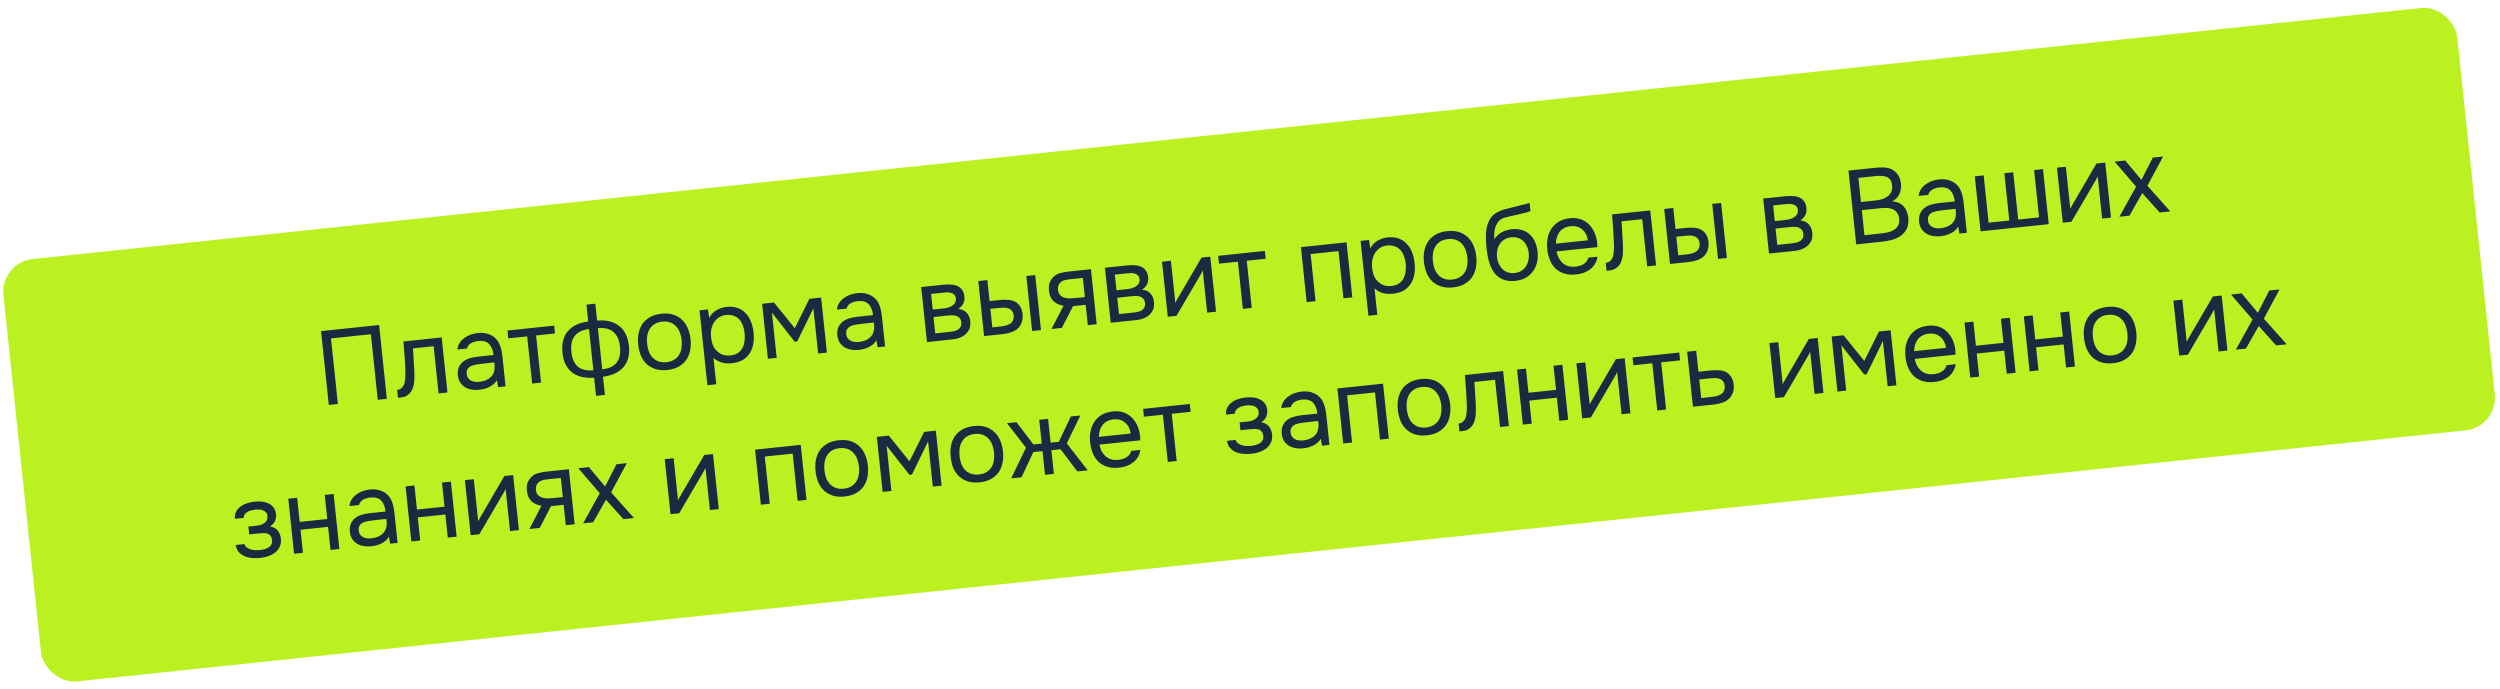 <?xml version="1.0" encoding="UTF-8"?> <svg xmlns="http://www.w3.org/2000/svg" width="381" height="105" viewBox="0 0 381 105" fill="none"> <rect y="40" width="376.02" height="64.72" rx="5" transform="rotate(-6 0 40)" fill="#BBF021"></rect> <path d="M58.955 60.783L57.571 60.929L56.521 50.936L50.442 51.575L51.492 61.568L50.108 61.713L48.926 50.463L57.773 49.533L58.955 60.783ZM61.78 56.513C61.753 55.743 61.712 54.997 61.657 54.273C61.613 53.549 61.556 52.804 61.487 52.039L67.311 51.427L68.192 59.813L66.84 59.955L66.084 52.763L62.933 53.094L63.136 56.403C63.159 56.829 63.162 57.312 63.143 57.85C63.125 58.388 63.022 58.887 62.834 59.346C62.686 59.673 62.468 59.948 62.181 60.171C61.893 60.394 61.548 60.527 61.145 60.569L60.651 60.621L60.526 59.428C60.95 59.383 61.271 59.167 61.487 58.78C61.614 58.552 61.698 58.232 61.74 57.82C61.783 57.408 61.796 56.972 61.78 56.513ZM75.727 57.943C75.572 58.206 75.386 58.424 75.168 58.597C74.951 58.77 74.719 58.912 74.473 59.024C74.238 59.134 73.995 59.219 73.744 59.278C73.503 59.335 73.261 59.377 73.017 59.402C72.624 59.443 72.248 59.435 71.888 59.376C71.528 59.317 71.193 59.197 70.885 59.015C70.586 58.832 70.336 58.59 70.133 58.29C69.94 57.988 69.823 57.636 69.78 57.233C69.73 56.755 69.773 56.349 69.909 56.012C70.055 55.665 70.266 55.374 70.542 55.142C70.818 54.909 71.143 54.735 71.517 54.621C71.9 54.495 72.309 54.409 72.744 54.363L75.211 54.104C75.136 53.393 74.923 52.847 74.572 52.466C74.22 52.074 73.677 51.906 72.942 51.961C72.497 52.008 72.112 52.123 71.788 52.308C71.465 52.492 71.257 52.76 71.165 53.113L69.717 53.266C69.751 52.876 69.866 52.537 70.061 52.248C70.254 51.949 70.496 51.698 70.786 51.496C71.075 51.283 71.395 51.116 71.747 50.993C72.099 50.87 72.455 50.79 72.815 50.752C73.441 50.686 73.978 50.737 74.424 50.904C74.88 51.06 75.259 51.294 75.56 51.606C75.859 51.907 76.087 52.29 76.244 52.757C76.4 53.223 76.509 53.753 76.572 54.347L77.048 58.882L75.919 59.001L75.727 57.943ZM73.85 55.389C73.595 55.416 73.299 55.452 72.96 55.499C72.632 55.533 72.317 55.599 72.016 55.694C71.715 55.791 71.479 55.949 71.31 56.171C71.15 56.391 71.088 56.666 71.123 56.995C71.148 57.239 71.218 57.441 71.331 57.6C71.444 57.76 71.587 57.89 71.758 57.99C71.94 58.089 72.14 58.154 72.358 58.184C72.576 58.215 72.796 58.219 73.019 58.195C73.814 58.112 74.42 57.855 74.836 57.425C75.261 56.984 75.441 56.391 75.373 55.647L75.33 55.234L73.85 55.389ZM84.452 49.625L84.578 50.819L81.698 51.121L82.454 58.314L81.101 58.456L80.345 51.264L77.465 51.566L77.34 50.373L84.452 49.625ZM89.374 46.421L90.727 46.279L90.997 48.857C92.368 48.734 93.479 48.998 94.33 49.649C95.192 50.298 95.698 51.328 95.846 52.739C95.921 53.45 95.879 54.077 95.722 54.619C95.564 55.161 95.307 55.627 94.952 56.019C94.606 56.398 94.171 56.707 93.649 56.944C93.126 57.171 92.542 57.328 91.897 57.418L92.188 60.187L90.836 60.329L90.545 57.56C89.895 57.607 89.291 57.574 88.732 57.461C88.183 57.336 87.694 57.125 87.266 56.827C86.847 56.517 86.505 56.113 86.238 55.615C85.971 55.118 85.8 54.514 85.725 53.803C85.576 52.382 85.851 51.269 86.549 50.467C87.247 49.653 88.279 49.164 89.645 48.999L89.374 46.421ZM91.778 56.288C92.806 56.169 93.542 55.824 93.986 55.252C94.429 54.669 94.596 53.863 94.488 52.834C94.38 51.805 94.038 51.052 93.463 50.577C92.898 50.1 92.117 49.914 91.12 50.019L91.778 56.288ZM89.767 50.161C88.77 50.266 88.044 50.61 87.591 51.194C87.138 51.778 86.965 52.584 87.073 53.613C87.181 54.642 87.513 55.396 88.067 55.874C88.62 56.341 89.406 56.527 90.426 56.43L89.767 50.161ZM100.824 47.808C101.493 47.738 102.082 47.783 102.592 47.944C103.103 48.105 103.542 48.359 103.911 48.706C104.291 49.052 104.588 49.482 104.803 49.996C105.027 50.498 105.172 51.062 105.238 51.688C105.304 52.314 105.28 52.901 105.166 53.449C105.061 53.986 104.859 54.463 104.56 54.88C104.27 55.286 103.887 55.621 103.411 55.886C102.935 56.15 102.362 56.318 101.694 56.388C101.026 56.458 100.431 56.413 99.91 56.254C99.4 56.093 98.956 55.845 98.577 55.509C98.208 55.162 97.912 54.737 97.687 54.235C97.472 53.721 97.332 53.152 97.266 52.526C97.2 51.9 97.22 51.319 97.324 50.782C97.438 50.234 97.639 49.752 97.928 49.335C98.228 48.917 98.615 48.576 99.092 48.312C99.568 48.047 100.146 47.879 100.824 47.808ZM101.569 55.195C102.025 55.147 102.409 55.026 102.721 54.832C103.044 54.637 103.297 54.391 103.48 54.093C103.673 53.783 103.797 53.437 103.854 53.056C103.921 52.674 103.931 52.265 103.886 51.83C103.841 51.406 103.746 51.013 103.601 50.653C103.465 50.281 103.272 49.969 103.02 49.717C102.778 49.453 102.479 49.259 102.122 49.136C101.777 49.011 101.376 48.973 100.92 49.021C100.464 49.069 100.079 49.189 99.767 49.383C99.455 49.577 99.203 49.828 99.01 50.138C98.827 50.437 98.702 50.782 98.636 51.175C98.58 51.556 98.574 51.959 98.619 52.384C98.664 52.819 98.754 53.217 98.889 53.578C99.034 53.938 99.228 54.25 99.47 54.514C99.722 54.767 100.02 54.955 100.366 55.08C100.712 55.204 101.112 55.243 101.569 55.195ZM109.158 58.564L107.805 58.706L106.606 47.297L107.895 47.161L108.094 48.444C108.333 47.957 108.684 47.577 109.149 47.303C109.623 47.017 110.146 46.839 110.718 46.768C111.365 46.7 111.923 46.754 112.392 46.93C112.87 47.094 113.279 47.357 113.617 47.718C113.965 48.068 114.241 48.5 114.445 49.015C114.648 49.519 114.781 50.074 114.845 50.678C114.91 51.293 114.895 51.869 114.801 52.404C114.707 52.94 114.527 53.414 114.259 53.829C113.992 54.243 113.636 54.586 113.193 54.858C112.748 55.119 112.202 55.284 111.555 55.352C110.919 55.419 110.367 55.375 109.901 55.22C109.434 55.065 109.045 54.838 108.735 54.538L109.158 58.564ZM111.319 54.17C111.775 54.122 112.148 54.002 112.439 53.811C112.74 53.608 112.971 53.358 113.133 53.062C113.304 52.755 113.413 52.411 113.459 52.031C113.515 51.649 113.526 51.246 113.492 50.82C113.448 50.396 113.358 50.003 113.224 49.642C113.099 49.269 112.921 48.955 112.69 48.7C112.46 48.446 112.172 48.256 111.826 48.132C111.49 47.995 111.094 47.951 110.638 47.999C110.097 48.056 109.646 48.254 109.284 48.592C108.922 48.92 108.663 49.317 108.509 49.784C108.418 50.04 108.365 50.303 108.35 50.572C108.335 50.831 108.341 51.099 108.37 51.375C108.404 51.693 108.456 51.988 108.528 52.259C108.598 52.52 108.704 52.766 108.847 52.998C109.09 53.38 109.418 53.689 109.829 53.924C110.249 54.148 110.746 54.23 111.319 54.17ZM116.148 46.294L117.962 46.103L121.124 50.018L123.356 45.536L125.138 45.349L126.019 53.735L124.683 53.875L123.959 46.985L121.497 52.038L121.115 52.078L117.641 47.649L118.366 54.539L117.029 54.68L116.148 46.294ZM133.565 51.864C133.41 52.127 133.224 52.345 133.006 52.518C132.788 52.691 132.556 52.833 132.311 52.945C132.076 53.055 131.833 53.14 131.581 53.199C131.341 53.256 131.098 53.297 130.854 53.323C130.462 53.364 130.086 53.356 129.725 53.297C129.365 53.238 129.031 53.118 128.722 52.936C128.424 52.753 128.173 52.511 127.97 52.211C127.778 51.909 127.66 51.557 127.618 51.154C127.568 50.676 127.611 50.27 127.747 49.933C127.893 49.586 128.104 49.295 128.379 49.063C128.655 48.83 128.98 48.656 129.354 48.542C129.738 48.416 130.147 48.33 130.582 48.284L133.049 48.025C132.974 47.314 132.761 46.768 132.41 46.387C132.058 45.995 131.514 45.827 130.78 45.882C130.335 45.929 129.95 46.044 129.626 46.229C129.302 46.413 129.094 46.681 129.003 47.034L127.555 47.187C127.589 46.797 127.703 46.458 127.898 46.169C128.092 45.87 128.334 45.619 128.624 45.417C128.912 45.204 129.233 45.037 129.584 44.914C129.936 44.791 130.292 44.711 130.653 44.673C131.279 44.607 131.815 44.658 132.262 44.825C132.718 44.981 133.096 45.215 133.397 45.527C133.697 45.828 133.925 46.211 134.081 46.678C134.238 47.144 134.347 47.674 134.409 48.268L134.886 52.803L133.756 52.922L133.565 51.864ZM131.687 49.31C131.433 49.337 131.136 49.373 130.798 49.42C130.469 49.454 130.154 49.52 129.853 49.615C129.552 49.712 129.317 49.87 129.147 50.092C128.988 50.312 128.926 50.587 128.96 50.916C128.986 51.16 129.055 51.362 129.169 51.522C129.282 51.681 129.424 51.811 129.596 51.911C129.778 52.01 129.978 52.075 130.195 52.105C130.413 52.136 130.633 52.14 130.856 52.116C131.652 52.033 132.258 51.776 132.674 51.346C133.099 50.905 133.278 50.312 133.211 49.568L133.167 49.155L131.687 49.31ZM140.389 43.746L143.635 43.405C144.176 43.348 144.641 43.337 145.031 43.371C145.431 43.404 145.774 43.502 146.06 43.665C146.31 43.8 146.512 43.993 146.667 44.245C146.833 44.495 146.935 44.801 146.973 45.162C147.061 46 146.748 46.639 146.032 47.078C146.618 47.146 147.058 47.351 147.352 47.696C147.646 48.04 147.818 48.451 147.868 48.929C147.904 49.375 147.868 49.749 147.76 50.05C147.651 50.34 147.481 50.605 147.248 50.844C147.026 51.071 146.74 51.262 146.392 51.417C146.043 51.571 145.641 51.672 145.185 51.721L141.27 52.132L140.389 43.746ZM141.899 44.794L142.15 47.181L143.311 47.059C143.576 47.031 143.846 46.997 144.121 46.958C144.395 46.907 144.634 46.834 144.838 46.737C145.094 46.625 145.303 46.463 145.463 46.254C145.623 46.044 145.695 45.805 145.677 45.539C145.645 45.231 145.553 45.016 145.4 44.892C145.257 44.757 145.087 44.668 144.889 44.624C144.691 44.57 144.479 44.55 144.255 44.562C144.032 44.575 143.824 44.592 143.633 44.612L141.899 44.794ZM142.531 50.809L144.743 50.576C144.987 50.551 145.218 50.51 145.438 50.455C145.668 50.399 145.863 50.319 146.024 50.217C146.184 50.103 146.308 49.961 146.398 49.791C146.487 49.621 146.524 49.413 146.509 49.168C146.476 48.85 146.375 48.608 146.208 48.444C146.039 48.268 145.823 48.151 145.56 48.093C145.341 48.052 145.098 48.04 144.832 48.057C144.566 48.075 144.289 48.098 144.003 48.128L142.27 48.327L142.531 50.809ZM149.091 42.831L150.475 42.686L150.812 45.884L152.323 45.725C152.801 45.675 153.239 45.667 153.64 45.7C154.05 45.721 154.419 45.822 154.749 46.001C155.058 46.183 155.304 46.431 155.487 46.744C155.68 47.046 155.801 47.435 155.851 47.913C155.88 48.392 155.832 48.8 155.706 49.135C155.59 49.458 155.421 49.738 155.199 49.976C154.928 50.251 154.586 50.464 154.172 50.615C153.759 50.766 153.33 50.864 152.884 50.911L149.972 51.217L149.091 42.831ZM157.292 50.448L156.411 42.062L157.763 41.92L158.645 50.306L157.292 50.448ZM151.679 49.847C152.082 49.805 152.484 49.757 152.886 49.704C153.298 49.64 153.644 49.517 153.926 49.338C154.118 49.232 154.262 49.072 154.358 48.858C154.463 48.632 154.506 48.381 154.488 48.104C154.453 47.775 154.357 47.523 154.199 47.346C154.052 47.169 153.867 47.049 153.646 46.986C153.435 46.912 153.2 46.877 152.944 46.883C152.687 46.889 152.436 46.904 152.192 46.93L150.935 47.062L151.233 49.894L151.679 49.847ZM167.137 49.413L165.785 49.555L165.459 46.452L163.533 46.655L161.823 49.972L160.247 50.137L162.079 46.599C161.457 46.492 160.956 46.266 160.576 45.92C160.195 45.563 159.96 45.062 159.871 44.417C159.802 43.856 159.839 43.396 159.984 43.038C160.138 42.668 160.358 42.361 160.643 42.116C160.918 41.873 161.248 41.704 161.635 41.609C162.021 41.505 162.437 41.429 162.882 41.382L166.256 41.027L167.137 49.413ZM165.029 42.363L163.229 42.536C162.964 42.564 162.694 42.603 162.421 42.653C162.158 42.702 161.926 42.796 161.726 42.935C161.557 43.06 161.425 43.23 161.329 43.444C161.243 43.646 161.211 43.901 161.233 44.21C161.274 44.495 161.368 44.732 161.517 44.92C161.664 45.098 161.861 45.233 162.106 45.325C162.43 45.441 162.778 45.49 163.151 45.472C163.536 45.453 163.929 45.423 164.332 45.38L165.335 45.275L165.029 42.363ZM168.391 40.803L171.637 40.462C172.178 40.405 172.643 40.394 173.033 40.428C173.434 40.461 173.776 40.559 174.062 40.722C174.312 40.856 174.514 41.05 174.669 41.301C174.835 41.552 174.937 41.858 174.975 42.218C175.063 43.056 174.75 43.696 174.034 44.135C174.62 44.202 175.06 44.408 175.354 44.753C175.648 45.097 175.82 45.508 175.87 45.986C175.906 46.432 175.87 46.806 175.762 47.107C175.653 47.397 175.483 47.662 175.251 47.901C175.028 48.128 174.742 48.319 174.394 48.474C174.045 48.628 173.643 48.729 173.187 48.777L169.272 49.189L168.391 40.803ZM169.901 41.851L170.152 44.238L171.313 44.116C171.578 44.088 171.848 44.054 172.123 44.014C172.397 43.964 172.636 43.891 172.84 43.794C173.096 43.682 173.305 43.52 173.465 43.31C173.625 43.1 173.697 42.862 173.679 42.596C173.647 42.288 173.555 42.073 173.402 41.949C173.259 41.814 173.089 41.725 172.891 41.681C172.693 41.627 172.481 41.606 172.258 41.619C172.034 41.632 171.826 41.648 171.635 41.669L169.901 41.851ZM170.533 47.866L172.745 47.633C172.989 47.608 173.221 47.567 173.44 47.512C173.67 47.456 173.865 47.376 174.026 47.273C174.186 47.16 174.31 47.018 174.4 46.848C174.489 46.678 174.526 46.47 174.511 46.225C174.478 45.907 174.377 45.665 174.21 45.5C174.041 45.325 173.825 45.208 173.562 45.15C173.343 45.109 173.1 45.097 172.834 45.114C172.568 45.131 172.291 45.155 172.005 45.185L170.272 45.383L170.533 47.866ZM179.295 48.135L177.974 48.274L177.093 39.888L178.446 39.746L179.121 46.175C179.18 46.018 179.264 45.849 179.373 45.666C179.482 45.472 179.568 45.323 179.632 45.22L183.108 39.256L184.445 39.116L185.326 47.502L183.973 47.644L183.298 41.215C183.23 41.383 183.15 41.547 183.06 41.707C182.979 41.855 182.901 41.986 182.828 42.101L179.295 48.135ZM192.762 38.242L192.887 39.435L190.007 39.738L190.763 46.93L189.411 47.072L188.655 39.88L185.775 40.182L185.649 38.989L192.762 38.242ZM199.139 46.05L198.258 37.664L205.211 36.933L206.093 45.319L204.74 45.461L203.984 38.269L199.736 38.715L200.492 45.907L199.139 46.05ZM209.9 47.975L208.547 48.117L207.348 36.708L208.637 36.573L208.836 37.855C209.075 37.369 209.426 36.989 209.891 36.715C210.365 36.429 210.888 36.251 211.46 36.18C212.107 36.112 212.665 36.166 213.134 36.342C213.612 36.506 214.02 36.769 214.359 37.13C214.707 37.48 214.983 37.912 215.187 38.426C215.39 38.931 215.523 39.485 215.587 40.09C215.652 40.705 215.637 41.28 215.543 41.816C215.449 42.351 215.268 42.826 215.001 43.24C214.733 43.654 214.378 43.998 213.935 44.269C213.49 44.531 212.944 44.695 212.297 44.763C211.661 44.83 211.109 44.786 210.643 44.631C210.176 44.477 209.787 44.249 209.477 43.95L209.9 47.975ZM212.061 43.581C212.517 43.533 212.89 43.414 213.181 43.222C213.482 43.019 213.713 42.77 213.875 42.474C214.046 42.166 214.155 41.822 214.201 41.442C214.257 41.061 214.268 40.657 214.234 40.232C214.19 39.808 214.1 39.415 213.966 39.053C213.841 38.681 213.663 38.367 213.432 38.112C213.202 37.858 212.914 37.668 212.568 37.543C212.232 37.407 211.836 37.363 211.38 37.411C210.839 37.468 210.388 37.665 210.026 38.004C209.664 38.331 209.405 38.728 209.251 39.195C209.16 39.451 209.107 39.714 209.092 39.984C209.077 40.243 209.083 40.511 209.112 40.786C209.146 41.105 209.198 41.399 209.27 41.671C209.34 41.931 209.446 42.178 209.588 42.409C209.832 42.791 210.16 43.1 210.571 43.336C210.991 43.56 211.488 43.642 212.061 43.581ZM220.571 35.222C221.239 35.152 221.829 35.197 222.339 35.358C222.849 35.519 223.289 35.773 223.658 36.12C224.038 36.467 224.335 36.897 224.55 37.41C224.774 37.912 224.919 38.476 224.985 39.102C225.051 39.728 225.027 40.315 224.913 40.863C224.808 41.4 224.606 41.877 224.307 42.294C224.017 42.7 223.634 43.035 223.158 43.3C222.681 43.565 222.109 43.732 221.441 43.802C220.772 43.872 220.178 43.828 219.657 43.668C219.147 43.507 218.702 43.259 218.324 42.923C217.955 42.576 217.658 42.151 217.434 41.649C217.219 41.136 217.079 40.566 217.013 39.94C216.947 39.314 216.966 38.733 217.071 38.196C217.185 37.648 217.386 37.166 217.675 36.749C217.974 36.332 218.362 35.99 218.838 35.726C219.315 35.461 219.892 35.293 220.571 35.222ZM221.315 42.609C221.771 42.561 222.156 42.44 222.468 42.246C222.79 42.051 223.043 41.805 223.227 41.507C223.419 41.197 223.544 40.852 223.6 40.47C223.667 40.088 223.678 39.679 223.632 39.244C223.588 38.82 223.493 38.428 223.348 38.067C223.212 37.696 223.018 37.383 222.767 37.131C222.524 36.867 222.225 36.673 221.869 36.55C221.523 36.425 221.123 36.387 220.666 36.435C220.21 36.483 219.826 36.603 219.514 36.797C219.202 36.991 218.949 37.243 218.757 37.553C218.574 37.851 218.449 38.196 218.383 38.589C218.327 38.971 218.321 39.373 218.365 39.798C218.411 40.233 218.501 40.631 218.636 40.992C218.781 41.352 218.974 41.664 219.217 41.928C219.468 42.181 219.767 42.369 220.113 42.494C220.458 42.618 220.859 42.657 221.315 42.609ZM227.726 36.481C227.861 36.242 228.028 36.036 228.224 35.866C228.42 35.684 228.634 35.528 228.867 35.396C229.11 35.263 229.357 35.162 229.607 35.093C229.867 35.012 230.118 34.959 230.362 34.933C230.935 34.873 231.449 34.91 231.903 35.045C232.367 35.178 232.766 35.399 233.098 35.707C233.441 36.004 233.716 36.377 233.924 36.827C234.132 37.277 234.266 37.789 234.326 38.361C234.387 38.934 234.358 39.479 234.241 39.995C234.122 40.501 233.918 40.952 233.627 41.347C233.346 41.741 232.979 42.069 232.524 42.332C232.078 42.582 231.548 42.74 230.932 42.805C230.232 42.878 229.631 42.818 229.128 42.624C228.623 42.42 228.201 42.126 227.861 41.744C227.53 41.35 227.264 40.868 227.065 40.299C226.866 39.73 226.732 39.165 226.662 38.604C226.623 38.436 226.577 38.098 226.523 37.589C226.479 37.068 226.456 36.598 226.455 36.18C226.453 35.752 226.479 35.336 226.533 34.933C226.597 34.519 226.703 34.149 226.851 33.822C227.084 33.283 227.405 32.868 227.814 32.578C228.234 32.288 228.726 32.064 229.288 31.909C229.465 31.858 229.862 31.757 230.479 31.607C231.106 31.444 231.534 31.335 231.764 31.279C231.963 31.236 232.178 31.187 232.408 31.13C232.648 31.062 232.882 30.995 233.111 30.928L233.241 32.169C233.088 32.239 232.896 32.307 232.668 32.374C232.438 32.43 232.176 32.49 231.882 32.553C231.673 32.607 231.454 32.663 231.224 32.719C231.003 32.764 230.773 32.815 230.532 32.872C230.301 32.918 229.945 33.003 229.465 33.129C229.11 33.22 228.823 33.352 228.606 33.525C228.398 33.697 228.223 33.914 228.079 34.176C227.908 34.494 227.798 34.87 227.747 35.304C227.706 35.727 227.698 36.119 227.726 36.481ZM230.839 41.608C231.231 41.566 231.568 41.456 231.85 41.276C232.142 41.096 232.375 40.867 232.55 40.591C232.735 40.315 232.863 40.001 232.934 39.65C233.004 39.3 233.019 38.933 232.979 38.551C232.94 38.18 232.845 37.841 232.695 37.535C232.555 37.218 232.371 36.953 232.145 36.741C231.918 36.518 231.654 36.358 231.355 36.261C231.054 36.153 230.696 36.121 230.283 36.164C229.902 36.215 229.57 36.325 229.288 36.494C229.005 36.663 228.771 36.886 228.586 37.163C228.399 37.429 228.27 37.732 228.199 38.072C228.126 38.402 228.103 38.742 228.129 39.093C228.168 39.465 228.253 39.815 228.384 40.144C228.525 40.462 228.709 40.738 228.938 40.971C229.166 41.204 229.437 41.38 229.749 41.497C230.072 41.613 230.436 41.65 230.839 41.608ZM237.22 38.315C237.291 38.683 237.402 39.02 237.552 39.326C237.711 39.62 237.909 39.873 238.146 40.084C238.383 40.295 238.662 40.453 238.984 40.559C239.316 40.652 239.689 40.678 240.102 40.634C240.304 40.613 240.509 40.575 240.718 40.521C240.936 40.455 241.136 40.37 241.319 40.265C241.499 40.15 241.656 40.01 241.789 39.846C241.922 39.681 242.015 39.489 242.067 39.269L243.451 39.124C243.398 39.537 243.27 39.904 243.068 40.226C242.876 40.546 242.632 40.819 242.333 41.043C242.046 41.267 241.716 41.446 241.344 41.581C240.971 41.706 240.589 41.79 240.196 41.831C239.528 41.901 238.933 41.856 238.412 41.697C237.902 41.536 237.463 41.287 237.095 40.95C236.726 40.603 236.435 40.178 236.221 39.675C236.006 39.161 235.866 38.591 235.8 37.965C235.734 37.339 235.759 36.758 235.874 36.22C235.998 35.671 236.205 35.188 236.494 34.771C236.783 34.355 237.154 34.015 237.61 33.753C238.065 33.491 238.621 33.325 239.279 33.256C239.947 33.186 240.539 33.257 241.055 33.471C241.571 33.685 242 33.994 242.343 34.398C242.684 34.791 242.94 35.231 243.109 35.717C243.289 36.202 243.39 36.658 243.414 37.085C243.424 37.18 243.428 37.276 243.428 37.373C243.438 37.468 243.443 37.564 243.442 37.661L237.22 38.315ZM241.982 36.624C241.886 35.915 241.602 35.361 241.131 34.96C240.66 34.559 240.069 34.395 239.358 34.47C238.966 34.511 238.627 34.611 238.344 34.77C238.06 34.928 237.829 35.13 237.651 35.374C237.473 35.617 237.341 35.894 237.256 36.203C237.169 36.502 237.127 36.812 237.128 37.134L241.982 36.624ZM245.969 37.154C245.941 36.385 245.9 35.638 245.846 34.914C245.802 34.19 245.745 33.445 245.675 32.68L251.499 32.068L252.381 40.454L251.028 40.596L250.272 33.404L247.121 33.735L247.324 37.044C247.348 37.47 247.35 37.953 247.332 38.491C247.313 39.029 247.21 39.528 247.022 39.987C246.874 40.314 246.657 40.589 246.369 40.812C246.082 41.035 245.736 41.168 245.333 41.211L244.84 41.262L244.714 40.069C245.139 40.024 245.459 39.808 245.676 39.421C245.802 39.193 245.886 38.873 245.929 38.461C245.971 38.049 245.985 37.613 245.969 37.154ZM253.625 31.845L255.009 31.699L255.345 34.897L256.857 34.739C257.334 34.688 257.773 34.68 258.173 34.713C258.583 34.734 258.953 34.835 259.283 35.014C259.592 35.197 259.838 35.444 260.021 35.757C260.213 36.059 260.335 36.448 260.385 36.926C260.414 37.405 260.365 37.813 260.24 38.148C260.124 38.471 259.955 38.751 259.733 38.989C259.462 39.264 259.119 39.477 258.706 39.628C258.293 39.779 257.864 39.877 257.418 39.924L254.506 40.23L253.625 31.845ZM261.826 39.461L260.944 31.075L262.297 30.933L263.178 39.319L261.826 39.461ZM256.212 38.861C256.615 38.818 257.018 38.77 257.42 38.718C257.831 38.653 258.178 38.531 258.459 38.351C258.652 38.245 258.796 38.085 258.891 37.871C258.996 37.645 259.04 37.394 259.021 37.117C258.987 36.788 258.891 36.536 258.733 36.359C258.585 36.182 258.401 36.062 258.18 35.999C257.968 35.925 257.734 35.891 257.477 35.896C257.22 35.902 256.97 35.917 256.726 35.943L255.469 36.075L255.767 38.907L256.212 38.861ZM268.713 30.259L271.96 29.918C272.501 29.861 272.966 29.849 273.356 29.883C273.756 29.916 274.099 30.014 274.384 30.177C274.634 30.312 274.837 30.505 274.992 30.757C275.158 31.008 275.26 31.314 275.297 31.674C275.386 32.512 275.072 33.151 274.357 33.591C274.943 33.658 275.383 33.864 275.676 34.209C275.97 34.553 276.142 34.964 276.192 35.441C276.228 35.888 276.193 36.262 276.085 36.563C275.976 36.853 275.805 37.118 275.573 37.356C275.35 37.584 275.064 37.775 274.716 37.929C274.368 38.084 273.965 38.185 273.509 38.233L269.595 38.645L268.713 30.259ZM270.223 31.307L270.474 33.693L271.636 33.571C271.901 33.544 272.171 33.51 272.446 33.47C272.719 33.42 272.958 33.346 273.162 33.25C273.419 33.137 273.627 32.976 273.787 32.766C273.948 32.556 274.019 32.318 274.002 32.052C273.969 31.744 273.877 31.529 273.725 31.405C273.582 31.27 273.412 31.181 273.214 31.137C273.015 31.083 272.804 31.062 272.58 31.075C272.356 31.088 272.149 31.104 271.958 31.124L270.223 31.307ZM270.855 37.321L273.067 37.089C273.311 37.063 273.543 37.023 273.762 36.968C273.992 36.911 274.188 36.832 274.349 36.729C274.508 36.616 274.633 36.474 274.722 36.304C274.812 36.133 274.849 35.926 274.834 35.681C274.8 35.362 274.7 35.121 274.532 34.956C274.364 34.781 274.148 34.664 273.884 34.606C273.665 34.565 273.423 34.553 273.156 34.57C272.89 34.587 272.614 34.611 272.327 34.641L270.594 34.839L270.855 37.321ZM281.706 25.997L285.652 25.582C286.193 25.526 286.684 25.506 287.126 25.524C287.578 25.541 287.992 25.648 288.366 25.844C288.695 26.013 288.985 26.273 289.236 26.622C289.487 26.971 289.643 27.431 289.703 28.004C289.763 28.577 289.684 29.1 289.466 29.574C289.258 30.046 288.895 30.417 288.376 30.686C289.111 30.737 289.684 30.988 290.096 31.438C290.507 31.877 290.753 32.479 290.833 33.243C290.875 33.946 290.784 34.508 290.56 34.929C290.336 35.349 290.029 35.692 289.638 35.959C289.248 36.225 288.797 36.428 288.287 36.567C287.785 36.695 287.275 36.786 286.755 36.841L282.888 37.247L281.706 25.997ZM283.222 27.109L283.608 30.785L285.773 30.557C286.07 30.526 286.375 30.472 286.689 30.396C287.003 30.321 287.28 30.2 287.52 30.036C287.801 29.856 288.019 29.629 288.172 29.356C288.335 29.07 288.398 28.699 288.361 28.242C288.323 27.881 288.229 27.602 288.079 27.403C287.929 27.193 287.736 27.042 287.501 26.949C287.266 26.855 287.003 26.808 286.714 26.806C286.423 26.794 286.118 26.804 285.8 26.838L283.222 27.109ZM286.575 35.589C286.914 35.553 287.252 35.502 287.588 35.434C287.935 35.365 288.255 35.251 288.55 35.092C288.853 34.92 289.087 34.697 289.252 34.423C289.415 34.137 289.473 33.772 289.426 33.326C289.386 32.944 289.279 32.639 289.105 32.411C288.941 32.181 288.73 32.011 288.472 31.898C288.224 31.785 287.943 31.718 287.63 31.697C287.317 31.677 287.001 31.683 286.683 31.716L283.739 32.026L284.14 35.845L286.575 35.589ZM298.422 34.537C298.267 34.8 298.081 35.018 297.863 35.191C297.646 35.364 297.414 35.506 297.168 35.618C296.933 35.728 296.69 35.813 296.439 35.871C296.198 35.929 295.956 35.97 295.712 35.996C295.319 36.037 294.943 36.029 294.583 35.97C294.223 35.911 293.888 35.791 293.58 35.609C293.282 35.425 293.031 35.184 292.828 34.883C292.635 34.582 292.518 34.23 292.475 33.826C292.425 33.349 292.468 32.942 292.605 32.606C292.75 32.258 292.961 31.968 293.237 31.735C293.513 31.503 293.838 31.329 294.212 31.215C294.595 31.088 295.005 31.003 295.44 30.957L297.906 30.698C297.831 29.987 297.618 29.441 297.267 29.059C296.915 28.667 296.372 28.499 295.638 28.555C295.192 28.602 294.807 28.717 294.484 28.901C294.16 29.086 293.952 29.354 293.86 29.707L292.412 29.859C292.446 29.47 292.561 29.13 292.756 28.842C292.95 28.543 293.191 28.292 293.481 28.09C293.77 27.877 294.09 27.709 294.442 27.587C294.794 27.464 295.15 27.384 295.511 27.346C296.136 27.28 296.673 27.331 297.119 27.498C297.575 27.654 297.954 27.888 298.255 28.199C298.555 28.5 298.783 28.884 298.939 29.35C299.095 29.817 299.204 30.347 299.267 30.941L299.744 35.476L298.614 35.594L298.422 34.537ZM296.545 31.983C296.29 32.01 295.994 32.046 295.656 32.093C295.327 32.127 295.012 32.192 294.711 32.288C294.41 32.384 294.175 32.543 294.005 32.765C293.846 32.985 293.783 33.26 293.818 33.589C293.844 33.833 293.913 34.035 294.026 34.194C294.14 34.354 294.282 34.484 294.453 34.584C294.635 34.683 294.835 34.747 295.053 34.778C295.271 34.809 295.491 34.813 295.714 34.789C296.509 34.706 297.115 34.449 297.531 34.019C297.957 33.577 298.136 32.985 298.068 32.241L298.025 31.827L296.545 31.983ZM300.958 26.87L302.31 26.727L303.068 33.936L306.218 33.605L305.461 26.396L306.813 26.254L307.571 33.462L310.753 33.128L309.996 25.92L311.348 25.777L312.23 34.163L301.839 35.255L300.958 26.87ZM315.685 33.8L314.364 33.939L313.482 25.553L314.835 25.411L315.511 31.84C315.569 31.683 315.653 31.514 315.763 31.331C315.871 31.137 315.957 30.988 316.022 30.885L319.497 24.921L320.834 24.781L321.715 33.166L320.363 33.309L319.687 26.88C319.619 27.048 319.54 27.212 319.449 27.372C319.368 27.519 319.291 27.651 319.217 27.766L315.685 33.8ZM326.482 29.432L324.527 32.871L322.999 33.031L325.541 28.437L322.261 24.631L323.884 24.46L326.351 27.418L328.085 24.018L329.661 23.853L327.265 28.304L330.749 32.217L329.142 32.386L326.482 29.432ZM41.151 80.223C41.709 80.336 42.114 80.562 42.364 80.9C42.614 81.238 42.765 81.657 42.818 82.156C42.854 82.602 42.788 82.995 42.62 83.335C42.462 83.673 42.235 83.96 41.938 84.195C41.641 84.43 41.296 84.616 40.903 84.754C40.51 84.892 40.101 84.983 39.677 85.028C39.274 85.07 38.861 85.076 38.44 85.045C38.029 85.013 37.65 84.924 37.302 84.778C36.954 84.633 36.653 84.423 36.399 84.149C36.156 83.875 35.999 83.51 35.93 83.056L37.251 82.918C37.317 83.136 37.437 83.311 37.612 83.443C37.785 83.564 37.983 83.661 38.206 83.734C38.437 83.796 38.672 83.835 38.91 83.853C39.157 83.859 39.376 83.853 39.567 83.832C39.79 83.809 40.016 83.769 40.246 83.713C40.487 83.655 40.703 83.568 40.895 83.452C41.086 83.335 41.237 83.185 41.346 83.002C41.455 82.808 41.494 82.573 41.465 82.298C41.442 82.075 41.373 81.878 41.258 81.708C41.143 81.527 40.979 81.4 40.768 81.325C40.578 81.259 40.367 81.233 40.132 81.247C39.897 81.251 39.678 81.263 39.476 81.284L37.981 81.441L37.855 80.248L39.08 80.119C39.282 80.098 39.487 80.06 39.696 80.006C39.904 79.941 40.087 79.852 40.247 79.739C40.417 79.624 40.548 79.487 40.638 79.328C40.738 79.156 40.778 78.927 40.759 78.639C40.736 78.417 40.663 78.237 40.541 78.099C40.43 77.961 40.285 77.858 40.107 77.791C39.938 77.712 39.745 77.668 39.53 77.659C39.324 77.637 39.12 77.637 38.918 77.658C38.727 77.678 38.528 77.716 38.319 77.77C38.109 77.813 37.918 77.887 37.747 77.991C37.574 78.084 37.431 78.206 37.319 78.358C37.206 78.509 37.145 78.698 37.137 78.924L35.8 79.064C35.766 78.639 35.83 78.273 35.99 77.966C36.161 77.648 36.391 77.388 36.681 77.186C36.969 76.973 37.295 76.81 37.659 76.697C38.032 76.572 38.404 76.49 38.775 76.451C39.147 76.412 39.517 76.41 39.885 76.447C40.264 76.482 40.606 76.575 40.912 76.725C41.216 76.865 41.473 77.068 41.684 77.336C41.894 77.603 42.022 77.949 42.066 78.373C42.106 78.755 42.052 79.104 41.903 79.42C41.754 79.736 41.503 80.004 41.151 80.223ZM44.817 84.391L43.936 76.005L45.288 75.863L45.675 79.538L49.875 79.097L49.489 75.421L50.842 75.279L51.723 83.665L50.37 83.807L50.001 80.29L45.8 80.732L46.17 84.249L44.817 84.391ZM59.27 81.794C59.116 82.057 58.93 82.275 58.712 82.448C58.494 82.621 58.262 82.763 58.017 82.875C57.782 82.985 57.538 83.07 57.287 83.128C57.047 83.186 56.804 83.227 56.56 83.253C56.168 83.294 55.791 83.285 55.431 83.227C55.071 83.168 54.737 83.048 54.428 82.866C54.13 82.683 53.879 82.441 53.676 82.14C53.484 81.839 53.366 81.487 53.324 81.083C53.273 80.606 53.317 80.199 53.453 79.863C53.599 79.515 53.809 79.225 54.085 78.992C54.361 78.76 54.686 78.586 55.06 78.472C55.444 78.346 55.853 78.26 56.288 78.214L58.754 77.955C58.68 77.244 58.467 76.698 58.116 76.316C57.763 75.924 57.22 75.756 56.486 75.812C56.041 75.859 55.656 75.974 55.332 76.159C55.008 76.343 54.8 76.611 54.709 76.964L53.261 77.116C53.295 76.727 53.409 76.387 53.604 76.099C53.798 75.8 54.04 75.549 54.33 75.347C54.618 75.134 54.938 74.966 55.29 74.844C55.642 74.721 55.998 74.641 56.359 74.603C56.985 74.537 57.521 74.588 57.968 74.755C58.424 74.911 58.802 75.145 59.103 75.457C59.403 75.757 59.631 76.141 59.787 76.607C59.944 77.073 60.053 77.604 60.115 78.198L60.592 82.733L59.462 82.852L59.27 81.794ZM57.393 79.24C57.139 79.267 56.842 79.303 56.504 79.35C56.175 79.384 55.86 79.449 55.559 79.545C55.258 79.641 55.023 79.8 54.853 80.022C54.694 80.242 54.632 80.517 54.666 80.846C54.692 81.09 54.761 81.292 54.875 81.451C54.988 81.611 55.13 81.741 55.302 81.841C55.484 81.94 55.684 82.004 55.901 82.035C56.119 82.066 56.339 82.07 56.562 82.046C57.358 81.963 57.964 81.706 58.38 81.276C58.805 80.834 58.984 80.242 58.917 79.498L58.873 79.084L57.393 79.24ZM62.687 82.513L61.806 74.127L63.159 73.984L63.545 77.66L67.746 77.219L67.359 73.543L68.712 73.401L69.593 81.787L68.241 81.929L67.871 78.412L63.67 78.854L64.04 82.37L62.687 82.513ZM73.052 81.423L71.731 81.562L70.85 73.176L72.203 73.034L72.878 79.463C72.937 79.306 73.021 79.136 73.13 78.953C73.239 78.76 73.325 78.611 73.389 78.508L76.865 72.544L78.201 72.403L79.083 80.789L77.73 80.931L77.055 74.503C76.987 74.671 76.907 74.835 76.817 74.994C76.736 75.142 76.658 75.274 76.585 75.389L73.052 81.423ZM87.575 79.897L86.223 80.039L85.897 76.936L83.971 77.138L82.261 80.455L80.685 80.621L82.517 77.082C81.895 76.976 81.394 76.75 81.014 76.403C80.633 76.046 80.398 75.546 80.309 74.901C80.24 74.34 80.277 73.88 80.422 73.522C80.576 73.151 80.796 72.844 81.081 72.6C81.356 72.356 81.686 72.187 82.073 72.093C82.459 71.988 82.875 71.912 83.32 71.865L86.694 71.511L87.575 79.897ZM85.467 72.846L83.667 73.019C83.402 73.047 83.132 73.086 82.859 73.137C82.596 73.186 82.364 73.28 82.165 73.419C81.995 73.544 81.863 73.713 81.767 73.927C81.681 74.129 81.649 74.385 81.671 74.693C81.712 74.979 81.806 75.215 81.955 75.403C82.102 75.581 82.299 75.716 82.544 75.808C82.868 75.924 83.216 75.974 83.59 75.956C83.974 75.937 84.367 75.906 84.77 75.864L85.773 75.758L85.467 72.846ZM92.35 76.161L90.395 79.6L88.867 79.761L91.409 75.166L88.129 71.36L89.752 71.189L92.219 74.148L93.953 70.748L95.528 70.582L93.132 75.033L96.616 78.946L95.009 79.115L92.35 76.161ZM103.509 78.222L102.189 78.361L101.307 69.975L102.66 69.833L103.335 76.261C103.394 76.105 103.478 75.935 103.588 75.752C103.696 75.558 103.782 75.41 103.846 75.307L107.322 69.343L108.659 69.202L109.54 77.588L108.188 77.73L107.512 71.302C107.444 71.47 107.364 71.633 107.274 71.793C107.193 71.941 107.116 72.073 107.042 72.188L103.509 78.222ZM115.956 76.914L115.075 68.528L122.029 67.797L122.91 76.183L121.558 76.325L120.802 69.133L116.553 69.579L117.309 76.772L115.956 76.914ZM127.847 67.089C128.516 67.019 129.105 67.064 129.615 67.225C130.125 67.386 130.565 67.64 130.934 67.987C131.314 68.333 131.611 68.763 131.826 69.277C132.05 69.779 132.195 70.343 132.261 70.969C132.327 71.595 132.303 72.182 132.189 72.73C132.084 73.267 131.882 73.744 131.583 74.161C131.293 74.567 130.91 74.902 130.434 75.167C129.958 75.431 129.385 75.599 128.717 75.669C128.049 75.739 127.454 75.695 126.933 75.535C126.423 75.374 125.978 75.126 125.6 74.79C125.231 74.443 124.934 74.018 124.71 73.516C124.495 73.002 124.355 72.433 124.289 71.807C124.223 71.181 124.242 70.6 124.347 70.063C124.461 69.515 124.662 69.032 124.951 68.616C125.25 68.198 125.638 67.857 126.114 67.593C126.591 67.328 127.168 67.16 127.847 67.089ZM128.591 74.476C129.048 74.428 129.432 74.307 129.744 74.113C130.067 73.918 130.32 73.672 130.503 73.374C130.695 73.064 130.82 72.718 130.876 72.337C130.944 71.955 130.954 71.546 130.908 71.111C130.864 70.687 130.769 70.294 130.624 69.934C130.488 69.562 130.295 69.25 130.043 68.998C129.801 68.734 129.501 68.54 129.145 68.416C128.8 68.292 128.399 68.254 127.943 68.302C127.486 68.35 127.102 68.47 126.79 68.664C126.478 68.858 126.226 69.109 126.033 69.419C125.85 69.718 125.725 70.063 125.659 70.456C125.603 70.837 125.597 71.24 125.641 71.665C125.687 72.1 125.777 72.498 125.912 72.859C126.057 73.219 126.251 73.531 126.493 73.795C126.745 74.048 127.043 74.236 127.389 74.361C127.734 74.485 128.135 74.523 128.591 74.476ZM133.629 66.578L135.443 66.387L138.606 70.302L140.837 65.82L142.62 65.633L143.501 74.019L142.164 74.159L141.44 67.269L138.979 72.322L138.597 72.362L135.123 67.933L135.847 74.823L134.511 74.964L133.629 66.578ZM148.437 64.925C149.105 64.855 149.695 64.9 150.205 65.061C150.715 65.222 151.155 65.476 151.524 65.823C151.903 66.169 152.201 66.599 152.416 67.113C152.64 67.615 152.785 68.179 152.851 68.805C152.917 69.431 152.892 70.018 152.778 70.566C152.674 71.103 152.472 71.579 152.173 71.997C151.883 72.403 151.5 72.738 151.024 73.003C150.547 73.267 149.975 73.435 149.307 73.505C148.638 73.575 148.044 73.53 147.523 73.371C147.013 73.21 146.568 72.962 146.19 72.626C145.821 72.279 145.524 71.854 145.3 71.352C145.085 70.838 144.944 70.269 144.879 69.643C144.813 69.017 144.832 68.436 144.937 67.899C145.051 67.351 145.252 66.868 145.541 66.452C145.84 66.034 146.228 65.693 146.704 65.429C147.18 65.164 147.758 64.996 148.437 64.925ZM149.181 72.311C149.637 72.264 150.021 72.143 150.334 71.949C150.656 71.754 150.909 71.508 151.092 71.21C151.285 70.9 151.41 70.554 151.466 70.173C151.533 69.79 151.544 69.382 151.498 68.947C151.454 68.523 151.359 68.13 151.214 67.77C151.078 67.398 150.884 67.086 150.633 66.834C150.39 66.57 150.091 66.376 149.735 66.252C149.389 66.128 148.988 66.09 148.532 66.138C148.076 66.186 147.692 66.306 147.38 66.5C147.068 66.694 146.815 66.945 146.623 67.255C146.439 67.553 146.315 67.899 146.249 68.292C146.193 68.673 146.187 69.076 146.231 69.501C146.277 69.935 146.367 70.334 146.502 70.695C146.647 71.055 146.84 71.367 147.083 71.631C147.334 71.884 147.633 72.072 147.979 72.197C148.324 72.321 148.725 72.359 149.181 72.311ZM159.257 72.363L158.877 68.751L157.477 68.898L155.677 72.739L154.101 72.904L156.361 68.227L153.459 64.494L154.907 64.341L157.5 67.737L158.757 67.605L158.376 63.977L159.728 63.835L160.11 67.463L161.367 67.331L163.197 63.47L164.645 63.318L162.583 67.573L165.765 71.679L164.19 71.844L161.63 68.461L160.23 68.608L160.61 72.22L159.257 72.363ZM167.557 67.758C167.628 68.126 167.738 68.463 167.888 68.769C168.048 69.063 168.246 69.316 168.483 69.527C168.72 69.738 168.999 69.896 169.321 70.002C169.653 70.096 170.025 70.121 170.439 70.077C170.641 70.056 170.846 70.018 171.055 69.964C171.273 69.898 171.473 69.813 171.655 69.708C171.836 69.593 171.993 69.453 172.126 69.289C172.259 69.124 172.351 68.932 172.403 68.713L173.788 68.567C173.734 68.98 173.607 69.347 173.405 69.669C173.213 69.99 172.968 70.262 172.67 70.486C172.382 70.71 172.053 70.889 171.681 71.025C171.308 71.15 170.925 71.233 170.533 71.274C169.864 71.344 169.27 71.299 168.749 71.14C168.239 70.979 167.8 70.73 167.432 70.393C167.063 70.046 166.771 69.621 166.558 69.118C166.343 68.604 166.202 68.034 166.137 67.408C166.071 66.782 166.095 66.201 166.211 65.663C166.335 65.114 166.542 64.631 166.83 64.214C167.119 63.798 167.491 63.459 167.946 63.196C168.401 62.934 168.958 62.768 169.615 62.699C170.284 62.629 170.876 62.7 171.392 62.914C171.907 63.128 172.337 63.437 172.679 63.841C173.021 64.234 173.276 64.674 173.446 65.16C173.625 65.645 173.727 66.101 173.75 66.528C173.76 66.623 173.765 66.719 173.764 66.816C173.774 66.911 173.779 67.007 173.779 67.104L167.557 67.758ZM172.318 66.067C172.222 65.358 171.939 64.804 171.468 64.403C170.996 64.002 170.405 63.839 169.695 63.913C169.302 63.955 168.964 64.054 168.68 64.213C168.397 64.371 168.166 64.573 167.988 64.817C167.81 65.061 167.678 65.337 167.592 65.647C167.506 65.945 167.463 66.255 167.465 66.577L172.318 66.067ZM181.325 61.565L181.45 62.758L178.57 63.061L179.326 70.253L177.973 70.395L177.218 63.203L174.337 63.506L174.212 62.312L181.325 61.565ZM192.209 64.346C192.768 64.459 193.172 64.685 193.423 65.023C193.673 65.362 193.824 65.78 193.876 66.279C193.913 66.725 193.847 67.118 193.678 67.458C193.521 67.796 193.294 68.083 192.997 68.318C192.7 68.553 192.354 68.739 191.961 68.877C191.568 69.015 191.16 69.106 190.735 69.151C190.332 69.193 189.92 69.199 189.498 69.168C189.087 69.136 188.708 69.047 188.36 68.901C188.012 68.756 187.712 68.546 187.458 68.272C187.214 67.998 187.058 67.633 186.989 67.18L188.309 67.041C188.375 67.259 188.496 67.434 188.67 67.566C188.844 67.687 189.042 67.784 189.264 67.857C189.496 67.919 189.731 67.959 189.968 67.976C190.216 67.983 190.435 67.976 190.626 67.956C190.849 67.932 191.075 67.892 191.305 67.836C191.546 67.778 191.762 67.691 191.953 67.575C192.145 67.458 192.295 67.308 192.405 67.125C192.513 66.931 192.553 66.697 192.524 66.421C192.5 66.198 192.431 66.001 192.317 65.831C192.201 65.65 192.038 65.523 191.826 65.448C191.637 65.382 191.425 65.356 191.191 65.37C190.955 65.374 190.736 65.386 190.535 65.407L189.039 65.564L188.914 64.371L190.139 64.242C190.34 64.221 190.546 64.183 190.755 64.129C190.962 64.064 191.146 63.975 191.306 63.862C191.476 63.748 191.606 63.611 191.697 63.451C191.797 63.279 191.837 63.05 191.817 62.763C191.794 62.54 191.722 62.36 191.6 62.222C191.489 62.084 191.344 61.981 191.165 61.914C190.996 61.835 190.804 61.791 190.588 61.782C190.382 61.76 190.178 61.76 189.977 61.782C189.786 61.802 189.586 61.839 189.377 61.893C189.167 61.936 188.977 62.01 188.805 62.114C188.633 62.207 188.49 62.329 188.377 62.481C188.264 62.632 188.204 62.821 188.195 63.047L186.859 63.187C186.825 62.762 186.888 62.396 187.049 62.089C187.219 61.771 187.449 61.511 187.739 61.309C188.028 61.096 188.354 60.933 188.717 60.82C189.09 60.695 189.463 60.613 189.834 60.574C190.205 60.535 190.575 60.533 190.943 60.57C191.323 60.605 191.665 60.698 191.97 60.848C192.274 60.988 192.532 61.191 192.742 61.459C192.953 61.726 193.08 62.072 193.125 62.496C193.165 62.878 193.11 63.227 192.961 63.543C192.812 63.859 192.562 64.127 192.209 64.346ZM201.285 66.867C201.13 67.13 200.944 67.348 200.726 67.521C200.509 67.694 200.277 67.837 200.031 67.948C199.796 68.059 199.553 68.143 199.302 68.202C199.061 68.26 198.819 68.301 198.575 68.327C198.182 68.368 197.806 68.359 197.446 68.3C197.086 68.242 196.751 68.121 196.443 67.939C196.145 67.756 195.894 67.514 195.691 67.214C195.498 66.912 195.381 66.56 195.338 66.157C195.288 65.68 195.331 65.273 195.468 64.937C195.613 64.589 195.824 64.299 196.1 64.066C196.376 63.833 196.701 63.66 197.075 63.545C197.458 63.419 197.868 63.333 198.303 63.288L200.769 63.028C200.694 62.318 200.481 61.772 200.13 61.39C199.778 60.998 199.235 60.83 198.501 60.886C198.055 60.932 197.67 61.048 197.347 61.232C197.023 61.416 196.815 61.685 196.723 62.038L195.275 62.19C195.309 61.8 195.424 61.461 195.619 61.172C195.813 60.873 196.054 60.623 196.344 60.42C196.633 60.208 196.953 60.04 197.305 59.917C197.657 59.795 198.013 59.714 198.374 59.676C198.999 59.611 199.536 59.661 199.982 59.829C200.438 59.985 200.817 60.218 201.118 60.53C201.418 60.831 201.646 61.215 201.802 61.681C201.958 62.147 202.067 62.677 202.13 63.271L202.607 67.806L201.477 67.925L201.285 66.867ZM199.408 64.314C199.153 64.34 198.857 64.377 198.519 64.423C198.19 64.458 197.875 64.523 197.574 64.619C197.273 64.715 197.038 64.874 196.868 65.095C196.709 65.316 196.646 65.591 196.681 65.919C196.707 66.163 196.776 66.365 196.889 66.525C197.003 66.685 197.145 66.814 197.316 66.915C197.498 67.013 197.698 67.078 197.916 67.109C198.134 67.14 198.354 67.143 198.577 67.12C199.372 67.036 199.978 66.779 200.394 66.35C200.82 65.908 200.999 65.316 200.931 64.572L200.888 64.158L199.408 64.314ZM204.702 67.586L203.821 59.2L210.774 58.469L211.656 66.855L210.303 66.997L209.547 59.805L205.299 60.252L206.055 67.444L204.702 67.586ZM216.593 57.761C217.261 57.691 217.85 57.736 218.361 57.897C218.871 58.058 219.311 58.312 219.68 58.66C220.059 59.006 220.356 59.436 220.571 59.95C220.796 60.452 220.941 61.015 221.007 61.641C221.072 62.267 221.048 62.854 220.934 63.403C220.83 63.939 220.628 64.416 220.329 64.834C220.039 65.24 219.656 65.575 219.179 65.839C218.703 66.104 218.131 66.271 217.462 66.341C216.794 66.412 216.2 66.367 215.679 66.207C215.168 66.046 214.724 65.798 214.345 65.463C213.976 65.115 213.68 64.691 213.455 64.189C213.241 63.675 213.1 63.105 213.034 62.479C212.969 61.853 212.988 61.272 213.093 60.736C213.207 60.187 213.408 59.705 213.697 59.288C213.996 58.871 214.384 58.53 214.86 58.265C215.336 58.001 215.914 57.833 216.593 57.761ZM217.337 65.148C217.793 65.1 218.177 64.979 218.489 64.786C218.812 64.591 219.065 64.344 219.248 64.046C219.441 63.736 219.566 63.391 219.622 63.01C219.689 62.627 219.7 62.218 219.654 61.783C219.609 61.359 219.515 60.967 219.369 60.607C219.234 60.235 219.04 59.923 218.788 59.67C218.546 59.406 218.247 59.212 217.891 59.089C217.545 58.964 217.144 58.926 216.688 58.974C216.232 59.022 215.848 59.143 215.536 59.337C215.224 59.53 214.971 59.782 214.778 60.092C214.595 60.39 214.471 60.736 214.405 61.129C214.348 61.51 214.342 61.913 214.387 62.337C214.433 62.772 214.523 63.17 214.657 63.531C214.802 63.892 214.996 64.204 215.238 64.468C215.49 64.72 215.789 64.909 216.134 65.033C216.48 65.158 216.881 65.196 217.337 65.148ZM223.545 61.632C223.518 60.862 223.477 60.116 223.422 59.392C223.378 58.668 223.321 57.923 223.252 57.158L229.076 56.546L229.957 64.932L228.604 65.074L227.849 57.882L224.698 58.213L224.901 61.522C224.924 61.948 224.927 62.431 224.908 62.969C224.89 63.507 224.787 64.006 224.599 64.465C224.451 64.792 224.233 65.067 223.946 65.29C223.658 65.513 223.313 65.646 222.91 65.689L222.416 65.74L222.291 64.547C222.715 64.502 223.036 64.286 223.252 63.899C223.379 63.671 223.463 63.351 223.505 62.939C223.548 62.527 223.561 62.091 223.545 61.632ZM232.082 64.708L231.201 56.322L232.554 56.18L232.94 59.856L237.141 59.415L236.754 55.739L238.107 55.597L238.988 63.983L237.636 64.125L237.266 60.608L233.065 61.05L233.435 64.566L232.082 64.708ZM242.447 63.619L241.126 63.758L240.245 55.372L241.598 55.23L242.273 61.658C242.332 61.502 242.416 61.332 242.525 61.149C242.634 60.956 242.72 60.807 242.784 60.704L246.26 54.74L247.597 54.599L248.478 62.985L247.125 63.127L246.45 56.699C246.382 56.867 246.302 57.031 246.212 57.19C246.131 57.338 246.053 57.47 245.98 57.585L242.447 63.619ZM255.914 53.725L256.039 54.919L253.159 55.221L253.915 62.414L252.563 62.556L251.807 55.363L248.927 55.666L248.801 54.473L255.914 53.725ZM257.121 53.598L258.505 53.453L258.841 56.651L260.687 56.457C261.165 56.407 261.609 56.398 262.02 56.43C262.429 56.451 262.794 56.552 263.113 56.733C263.422 56.915 263.668 57.163 263.851 57.476C264.044 57.778 264.165 58.167 264.215 58.644C264.255 59.123 264.212 59.53 264.086 59.864C263.959 60.189 263.785 60.47 263.563 60.708C263.302 60.982 262.96 61.195 262.536 61.347C262.123 61.497 261.694 61.596 261.248 61.643L258.002 61.984L257.121 53.598ZM260.058 60.577C260.462 60.535 260.864 60.487 261.266 60.434C261.667 60.371 262.008 60.249 262.29 60.069C262.482 59.963 262.626 59.803 262.722 59.59C262.827 59.364 262.87 59.113 262.852 58.836C262.817 58.507 262.721 58.254 262.563 58.078C262.415 57.9 262.231 57.78 262.01 57.718C261.799 57.644 261.564 57.609 261.308 57.615C261.051 57.62 260.8 57.636 260.556 57.661L258.965 57.829L259.263 60.661L260.058 60.577ZM271.863 60.527L270.542 60.666L269.661 52.28L271.014 52.138L271.689 58.567C271.748 58.41 271.832 58.241 271.941 58.057C272.05 57.864 272.136 57.715 272.2 57.612L275.676 51.648L277.013 51.508L277.894 59.893L276.541 60.035L275.866 53.607C275.798 53.775 275.718 53.939 275.628 54.099C275.547 54.246 275.47 54.378 275.396 54.493L271.863 60.527ZM279.14 51.284L280.954 51.093L284.117 55.008L286.348 50.526L288.131 50.339L289.012 58.725L287.675 58.865L286.951 51.975L284.49 57.028L284.108 57.068L280.634 52.639L281.358 59.529L280.022 59.67L279.14 51.284ZM291.81 54.698C291.881 55.066 291.991 55.403 292.141 55.709C292.301 56.003 292.499 56.256 292.736 56.467C292.973 56.678 293.252 56.837 293.574 56.942C293.906 57.036 294.278 57.061 294.692 57.018C294.894 56.996 295.099 56.959 295.308 56.905C295.526 56.839 295.726 56.754 295.908 56.649C296.089 56.533 296.246 56.393 296.379 56.229C296.512 56.065 296.604 55.873 296.656 55.653L298.041 55.507C297.988 55.921 297.86 56.288 297.658 56.609C297.466 56.93 297.221 57.202 296.923 57.427C296.636 57.65 296.306 57.83 295.934 57.965C295.561 58.09 295.178 58.173 294.786 58.215C294.117 58.285 293.523 58.24 293.002 58.08C292.492 57.919 292.053 57.67 291.685 57.334C291.316 56.986 291.024 56.561 290.811 56.058C290.596 55.544 290.455 54.975 290.39 54.349C290.324 53.723 290.348 53.141 290.464 52.603C290.588 52.054 290.795 51.571 291.084 51.155C291.372 50.738 291.744 50.399 292.199 50.137C292.654 49.874 293.211 49.709 293.868 49.639C294.537 49.569 295.129 49.641 295.645 49.855C296.161 50.069 296.59 50.378 296.933 50.781C297.274 51.175 297.53 51.614 297.699 52.1C297.878 52.586 297.98 53.042 298.003 53.468C298.013 53.564 298.018 53.66 298.017 53.756C298.028 53.852 298.032 53.948 298.032 54.044L291.81 54.698ZM296.571 53.007C296.475 52.299 296.192 51.744 295.721 51.343C295.249 50.942 294.659 50.779 293.948 50.854C293.555 50.895 293.217 50.995 292.934 51.153C292.65 51.312 292.419 51.513 292.241 51.757C292.063 52.001 291.931 52.278 291.845 52.587C291.759 52.886 291.716 53.196 291.718 53.517L296.571 53.007ZM300.269 57.542L299.388 49.156L300.741 49.014L301.127 52.689L305.328 52.248L304.941 48.572L306.294 48.43L307.175 56.816L305.823 56.958L305.453 53.441L301.252 53.883L301.622 57.4L300.269 57.542ZM309.313 56.591L308.432 48.205L309.784 48.063L310.171 51.739L314.372 51.297L313.985 47.622L315.338 47.479L316.219 55.865L314.867 56.007L314.497 52.491L310.296 52.932L310.666 56.449L309.313 56.591ZM321.157 46.771C321.826 46.701 322.415 46.746 322.925 46.907C323.436 47.068 323.875 47.322 324.244 47.669C324.624 48.016 324.921 48.446 325.136 48.959C325.36 49.461 325.505 50.025 325.571 50.651C325.637 51.277 325.613 51.864 325.499 52.412C325.394 52.949 325.193 53.426 324.893 53.843C324.603 54.249 324.22 54.584 323.744 54.849C323.268 55.114 322.695 55.281 322.027 55.351C321.359 55.422 320.764 55.377 320.243 55.217C319.733 55.056 319.289 54.808 318.91 54.472C318.541 54.125 318.244 53.7 318.02 53.198C317.805 52.685 317.665 52.115 317.599 51.489C317.533 50.863 317.553 50.282 317.657 49.745C317.771 49.197 317.973 48.715 318.261 48.298C318.561 47.881 318.948 47.54 319.425 47.275C319.901 47.011 320.479 46.843 321.157 46.771ZM321.902 54.158C322.358 54.11 322.742 53.989 323.054 53.795C323.377 53.601 323.63 53.354 323.813 53.056C324.006 52.746 324.13 52.401 324.187 52.019C324.254 51.637 324.264 51.228 324.219 50.793C324.174 50.369 324.079 49.977 323.934 49.617C323.798 49.245 323.605 48.933 323.353 48.68C323.111 48.416 322.812 48.222 322.455 48.099C322.11 47.974 321.709 47.936 321.253 47.984C320.797 48.032 320.412 48.153 320.1 48.346C319.788 48.54 319.536 48.792 319.343 49.102C319.16 49.4 319.035 49.745 318.969 50.138C318.913 50.52 318.907 50.922 318.952 51.347C318.997 51.782 319.087 52.18 319.222 52.541C319.367 52.901 319.561 53.213 319.803 53.477C320.055 53.73 320.353 53.918 320.699 54.043C321.045 54.167 321.446 54.206 321.902 54.158ZM333.43 54.056L332.11 54.195L331.228 45.809L332.581 45.667L333.256 52.096C333.315 51.939 333.399 51.77 333.509 51.587C333.617 51.393 333.703 51.244 333.767 51.141L337.243 45.177L338.58 45.037L339.461 53.422L338.109 53.565L337.433 47.136C337.365 47.304 337.285 47.468 337.195 47.627C337.114 47.776 337.037 47.907 336.963 48.022L333.43 54.056ZM344.228 49.688L342.273 53.127L340.745 53.287L343.287 48.693L340.007 44.887L341.63 44.716L344.097 47.674L345.831 44.274L347.406 44.109L345.01 48.56L348.495 52.473L346.887 52.642L344.228 49.688Z" fill="#1A2B41"></path> </svg> 